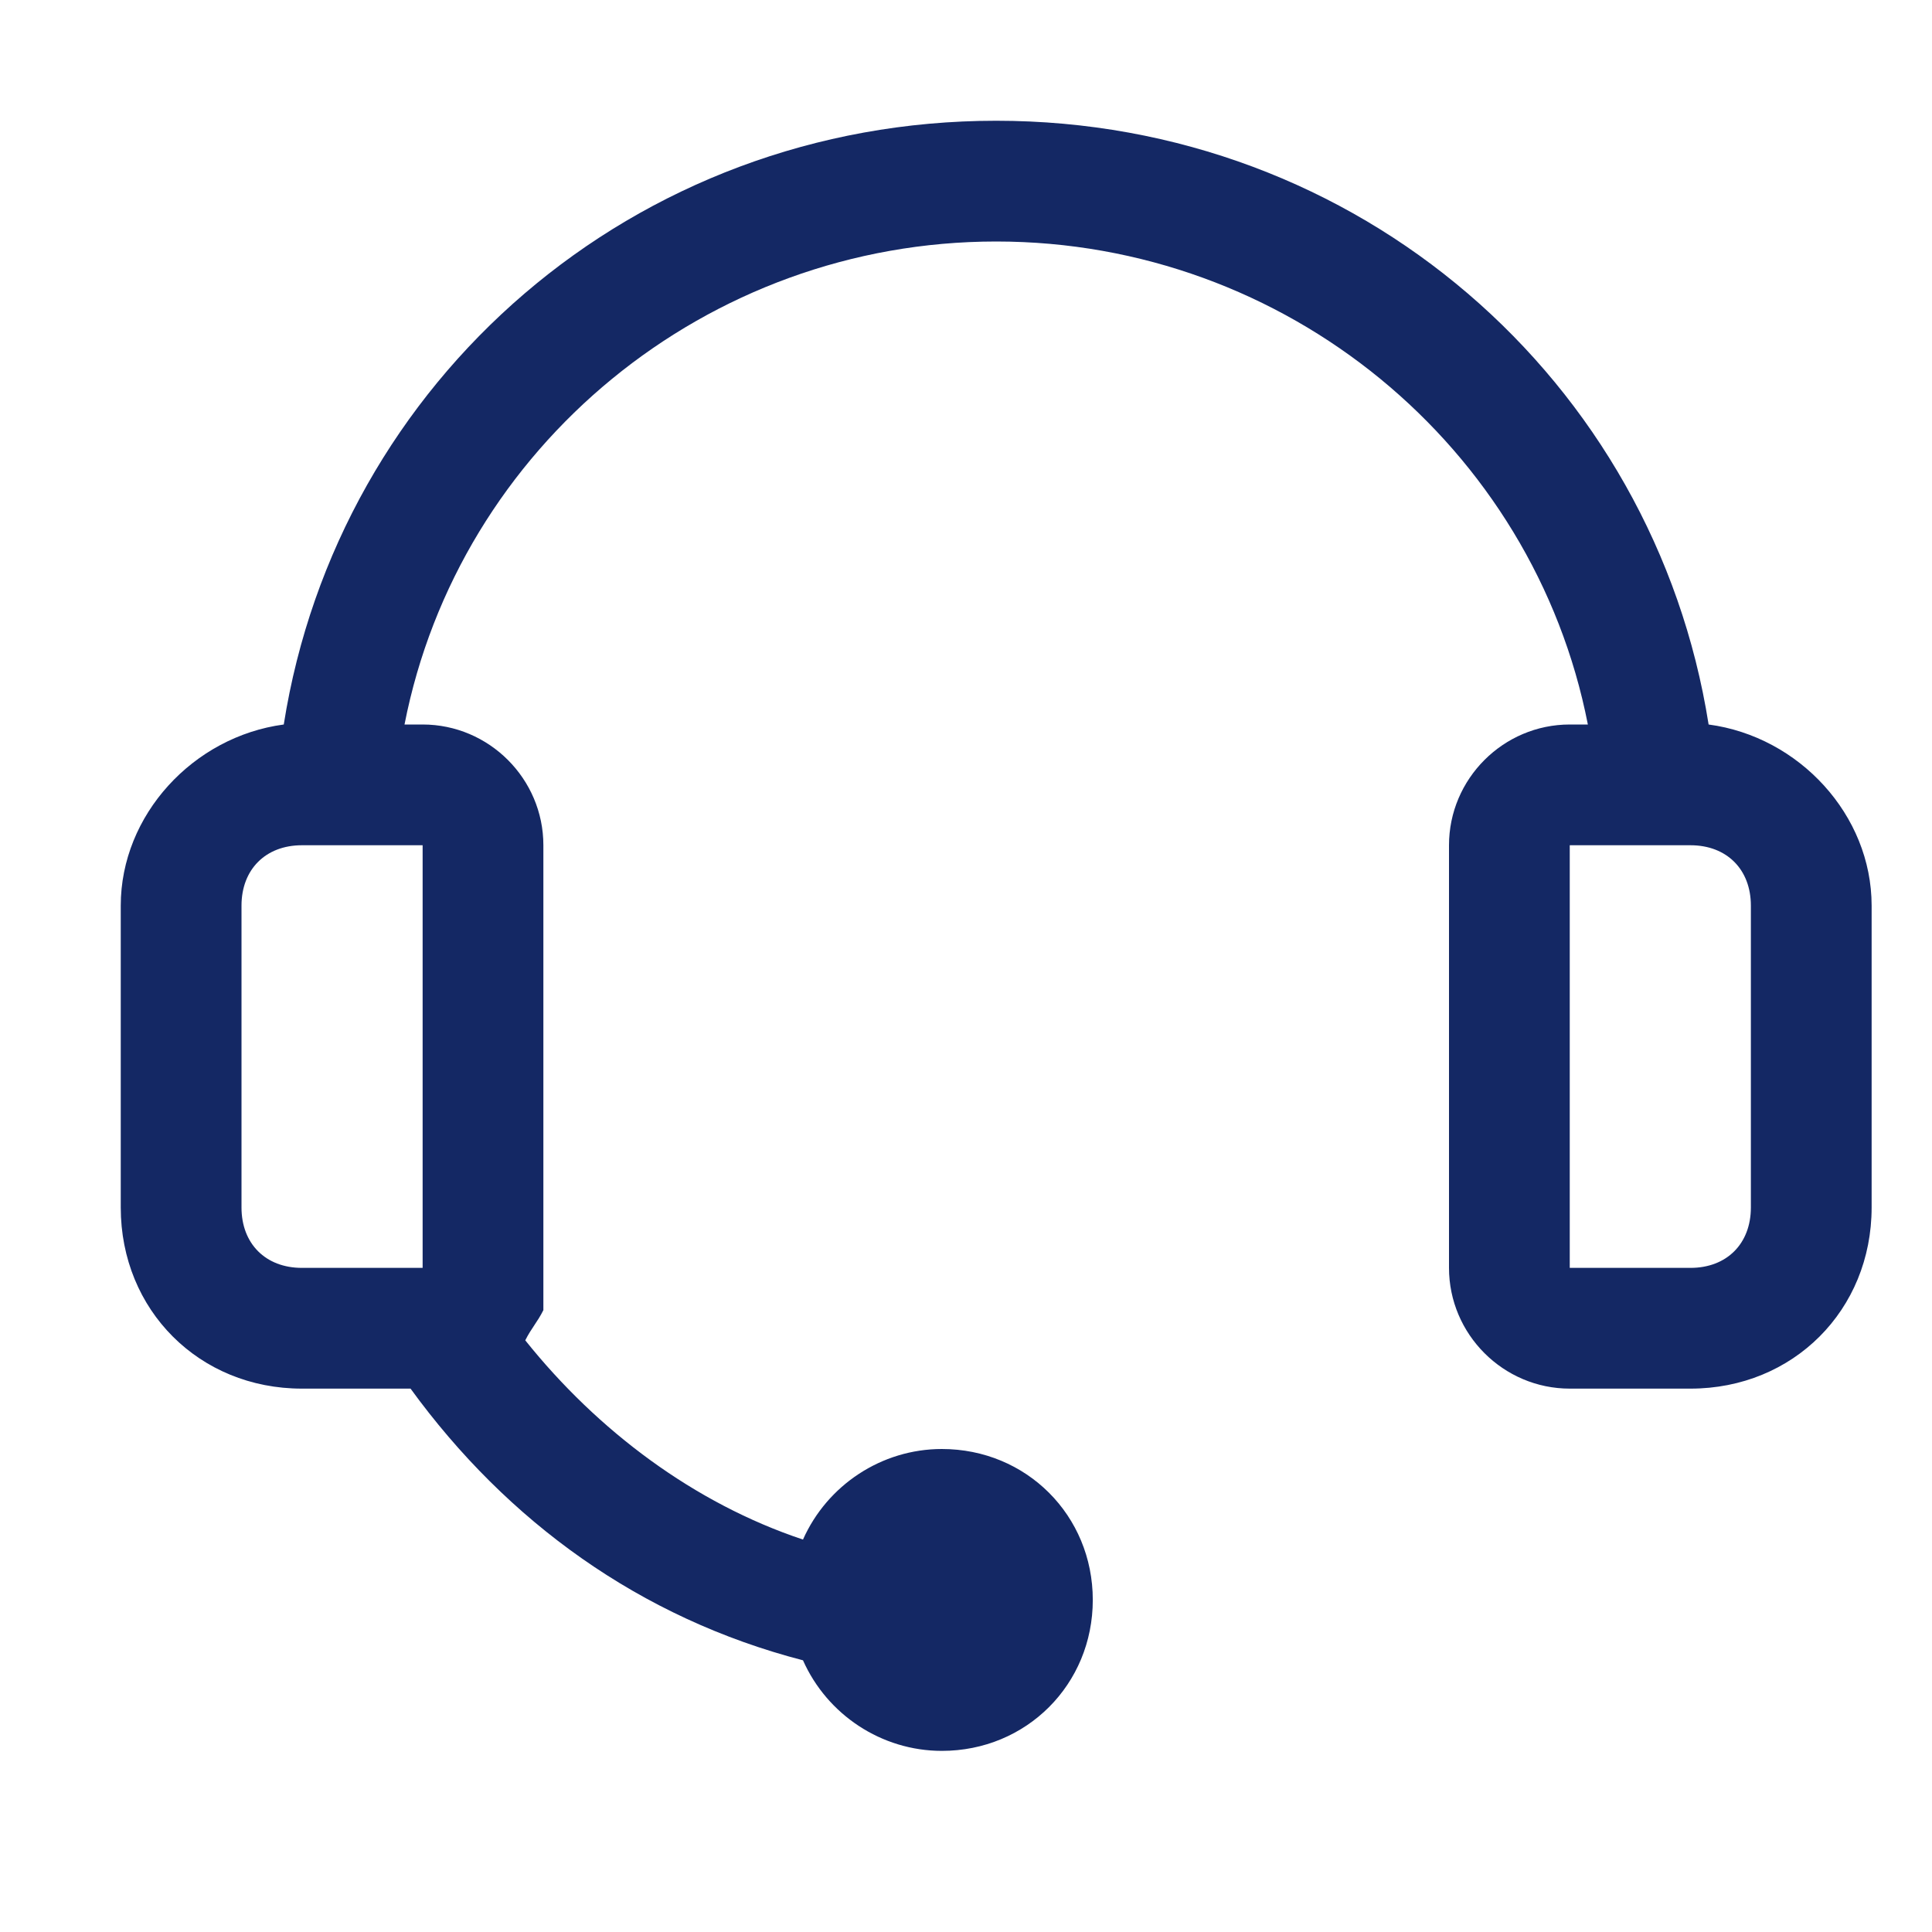 <?xml version="1.0" standalone="no"?><!DOCTYPE svg PUBLIC "-//W3C//DTD SVG 1.1//EN" "http://www.w3.org/Graphics/SVG/1.1/DTD/svg11.dtd"><svg t="1753969480981" class="icon" viewBox="0 0 1024 1024" version="1.1" xmlns="http://www.w3.org/2000/svg" p-id="56681" width="32" height="32" xmlns:xlink="http://www.w3.org/1999/xlink"><path d="M905.6 384c-28.8-182.4-185.6-320-377.6-320S179.2 201.6 150.4 384c-48 6.4-86.4 48-86.4 96v160c0 54.4 41.6 96 96 96h57.6c51.2 70.4 121.6 121.6 208 144 12.8 28.8 41.6 48 73.6 48 44.8 0 80-35.2 80-80S544 768 499.2 768c-32 0-60.8 19.2-73.6 48-57.6-19.2-108.8-57.6-147.2-105.6 3.2-6.4 6.4-9.6 9.6-16v-3.2V448c0-35.2-28.8-64-64-64h-9.6c28.8-147.2 160-256 313.6-256s284.8 108.8 313.6 256H832c-35.2 0-64 28.8-64 64v224c0 35.2 28.8 64 64 64h64c54.4 0 96-41.6 96-96v-160c0-48-38.4-89.6-86.4-96zM224 672H160c-19.2 0-32-12.8-32-32v-160c0-19.2 12.8-32 32-32h64v224z m704-32c0 19.2-12.8 32-32 32h-64v-224h64c19.2 0 32 12.8 32 32v160z" fill="#142864" p-id="56682"></path></svg>